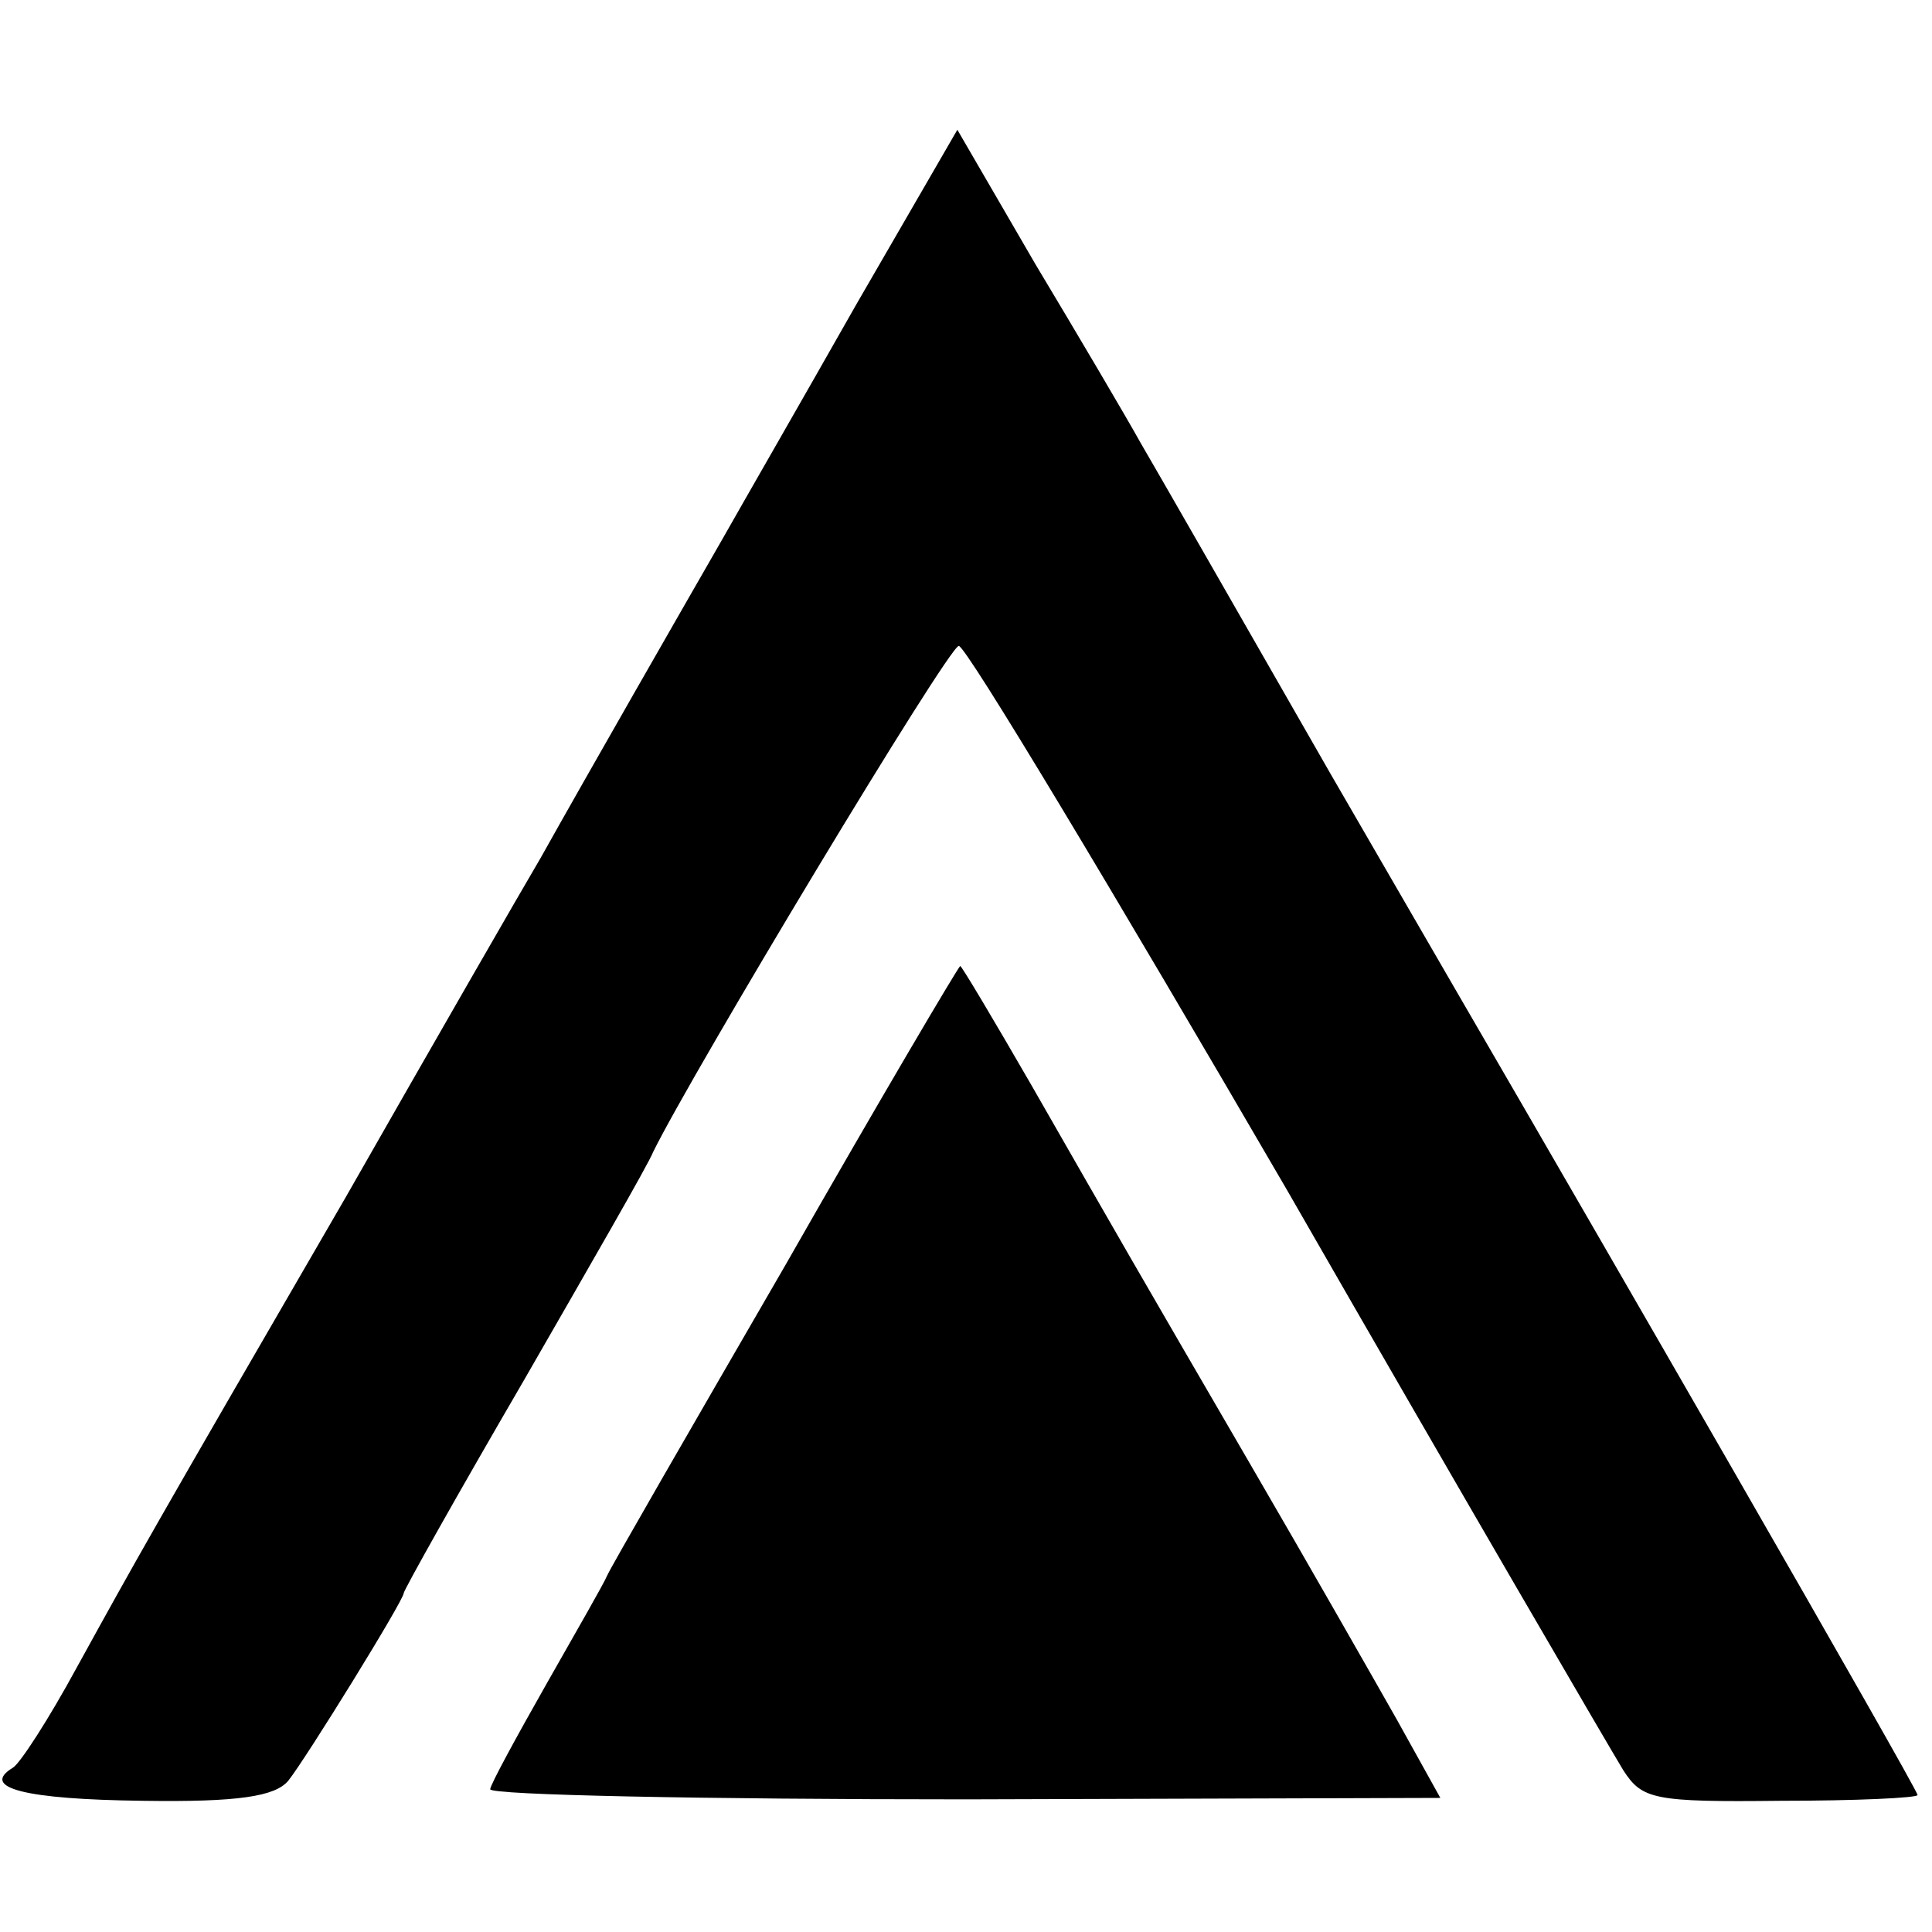 <?xml version="1.0" standalone="no"?>
<!DOCTYPE svg PUBLIC "-//W3C//DTD SVG 20010904//EN"
 "http://www.w3.org/TR/2001/REC-SVG-20010904/DTD/svg10.dtd">
<svg version="1.0" xmlns="http://www.w3.org/2000/svg"
 width="134pt" height="134pt" viewBox="0 0 134 134"
 preserveAspectRatio="xMidYMid meet">
<g transform="translate(0,134) scale(0.1,-0.1)"
fill="#000000" stroke="none">
<path d="M594 1129 c-38 -67 -80 -140 -93 -163 -27 -47 -93 -162 -126 -221
-13 -22 -74 -128 -135 -235 -138 -238 -144 -249 -187 -327 -19 -35 -39 -66
-44 -69 -23 -14 8 -22 90 -23 66 -1 92 3 101 14 12 15 80 125 80 130 0 2 37
68 83 147 46 80 87 151 90 159 27 55 205 351 212 351 5 0 107 -170 228 -378
120 -209 225 -389 233 -402 13 -20 21 -22 109 -21 52 0 95 2 95 4 0 2 -57 102
-126 222 -69 120 -135 234 -146 253 -11 19 -72 124 -135 233 -63 110 -122 213
-132 230 -10 18 -43 74 -73 124 l-54 93 -70 -121z"/>
<path d="M545 463 c-66 -114 -122 -211 -124 -216 -2 -5 -21 -38 -42 -75 -21
-37 -39 -70 -39 -73 0 -4 148 -7 330 -7 l329 1 -30 54 c-17 30 -62 109 -101
176 -82 141 -90 155 -153 265 -26 45 -48 82 -49 82 -1 0 -56 -93 -121 -207z"/>
</g>
</svg>
